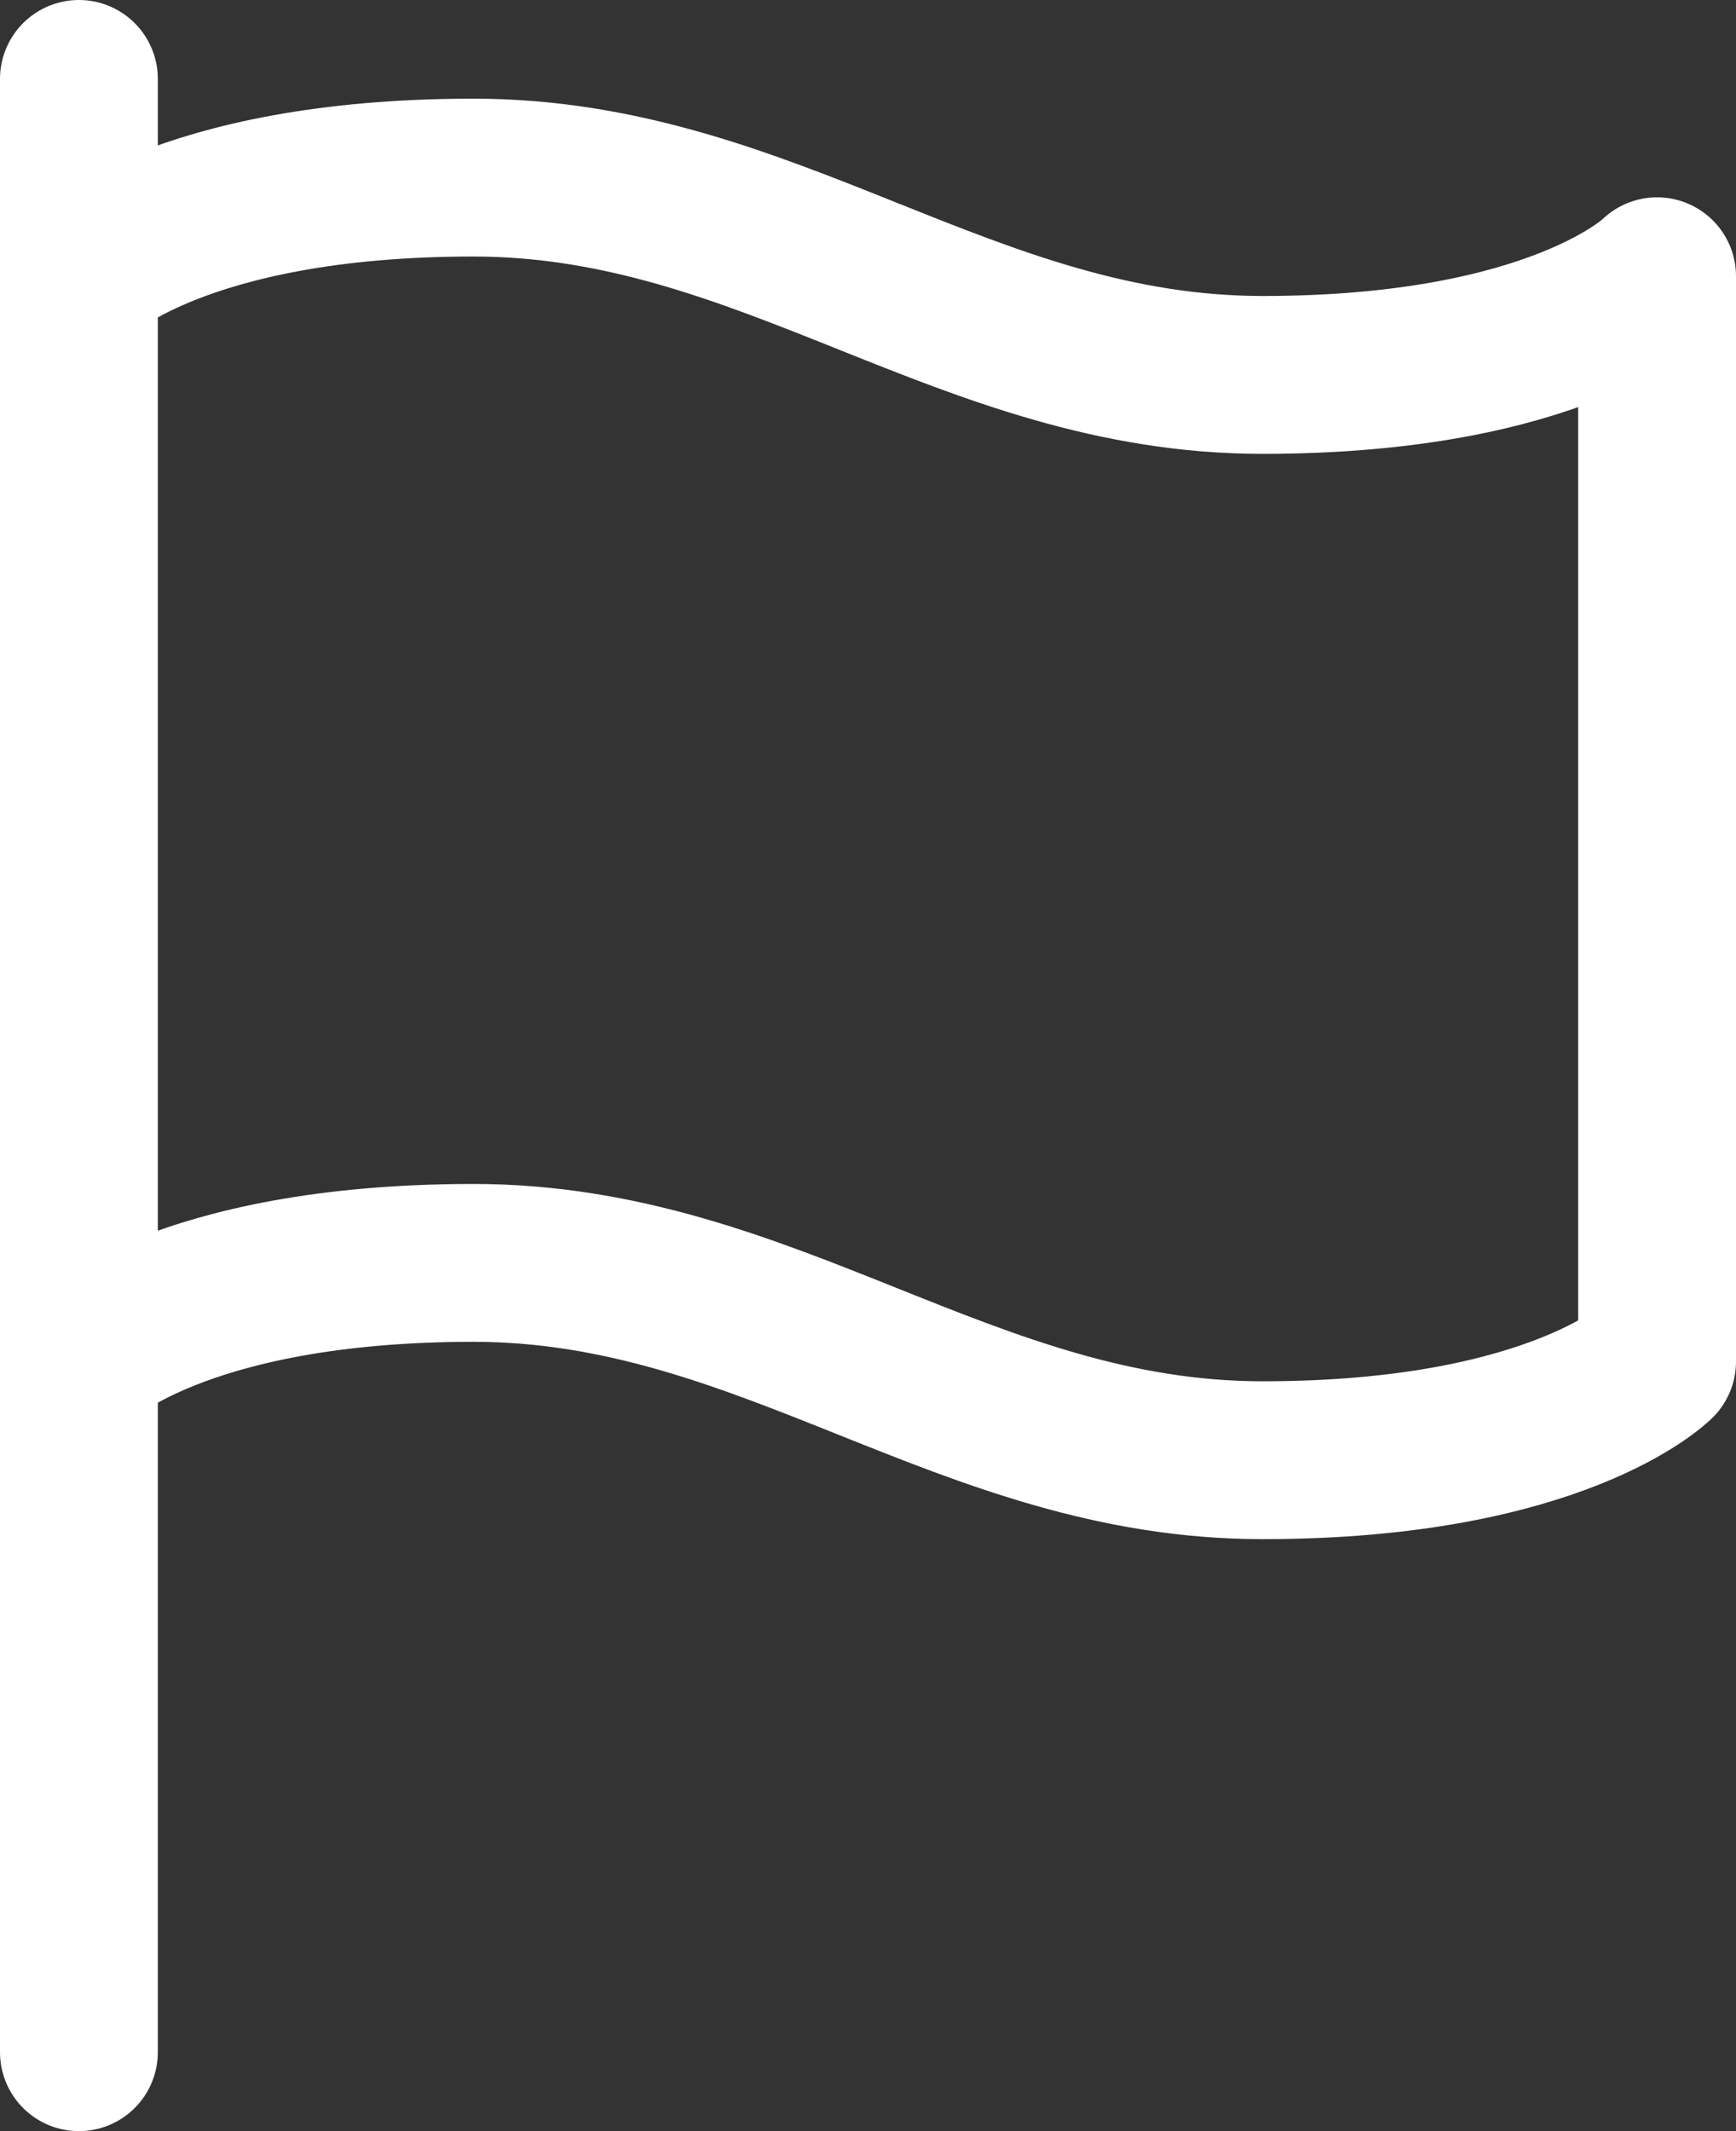 <?xml version="1.0" encoding="UTF-8"?> <svg xmlns="http://www.w3.org/2000/svg" width="330" height="405" viewBox="0 0 330 405" fill="none"><rect x="0" y="0" width="330" height="405" fill="#333333" stroke="none"/><path d="M15 258.75C15 258.75 33.75 240 90 240C146.25 240 183.75 277.5 240 277.5C296.25 277.5 315 258.75 315 258.75V52.5C315 52.5 296.25 71.25 240 71.25C183.75 71.25 146.25 33.75 90 33.75C33.75 33.75 15 52.5 15 52.5M15 390V15" stroke="white" stroke-width="30" stroke-linecap="round" stroke-linejoin="round"></path></svg> 